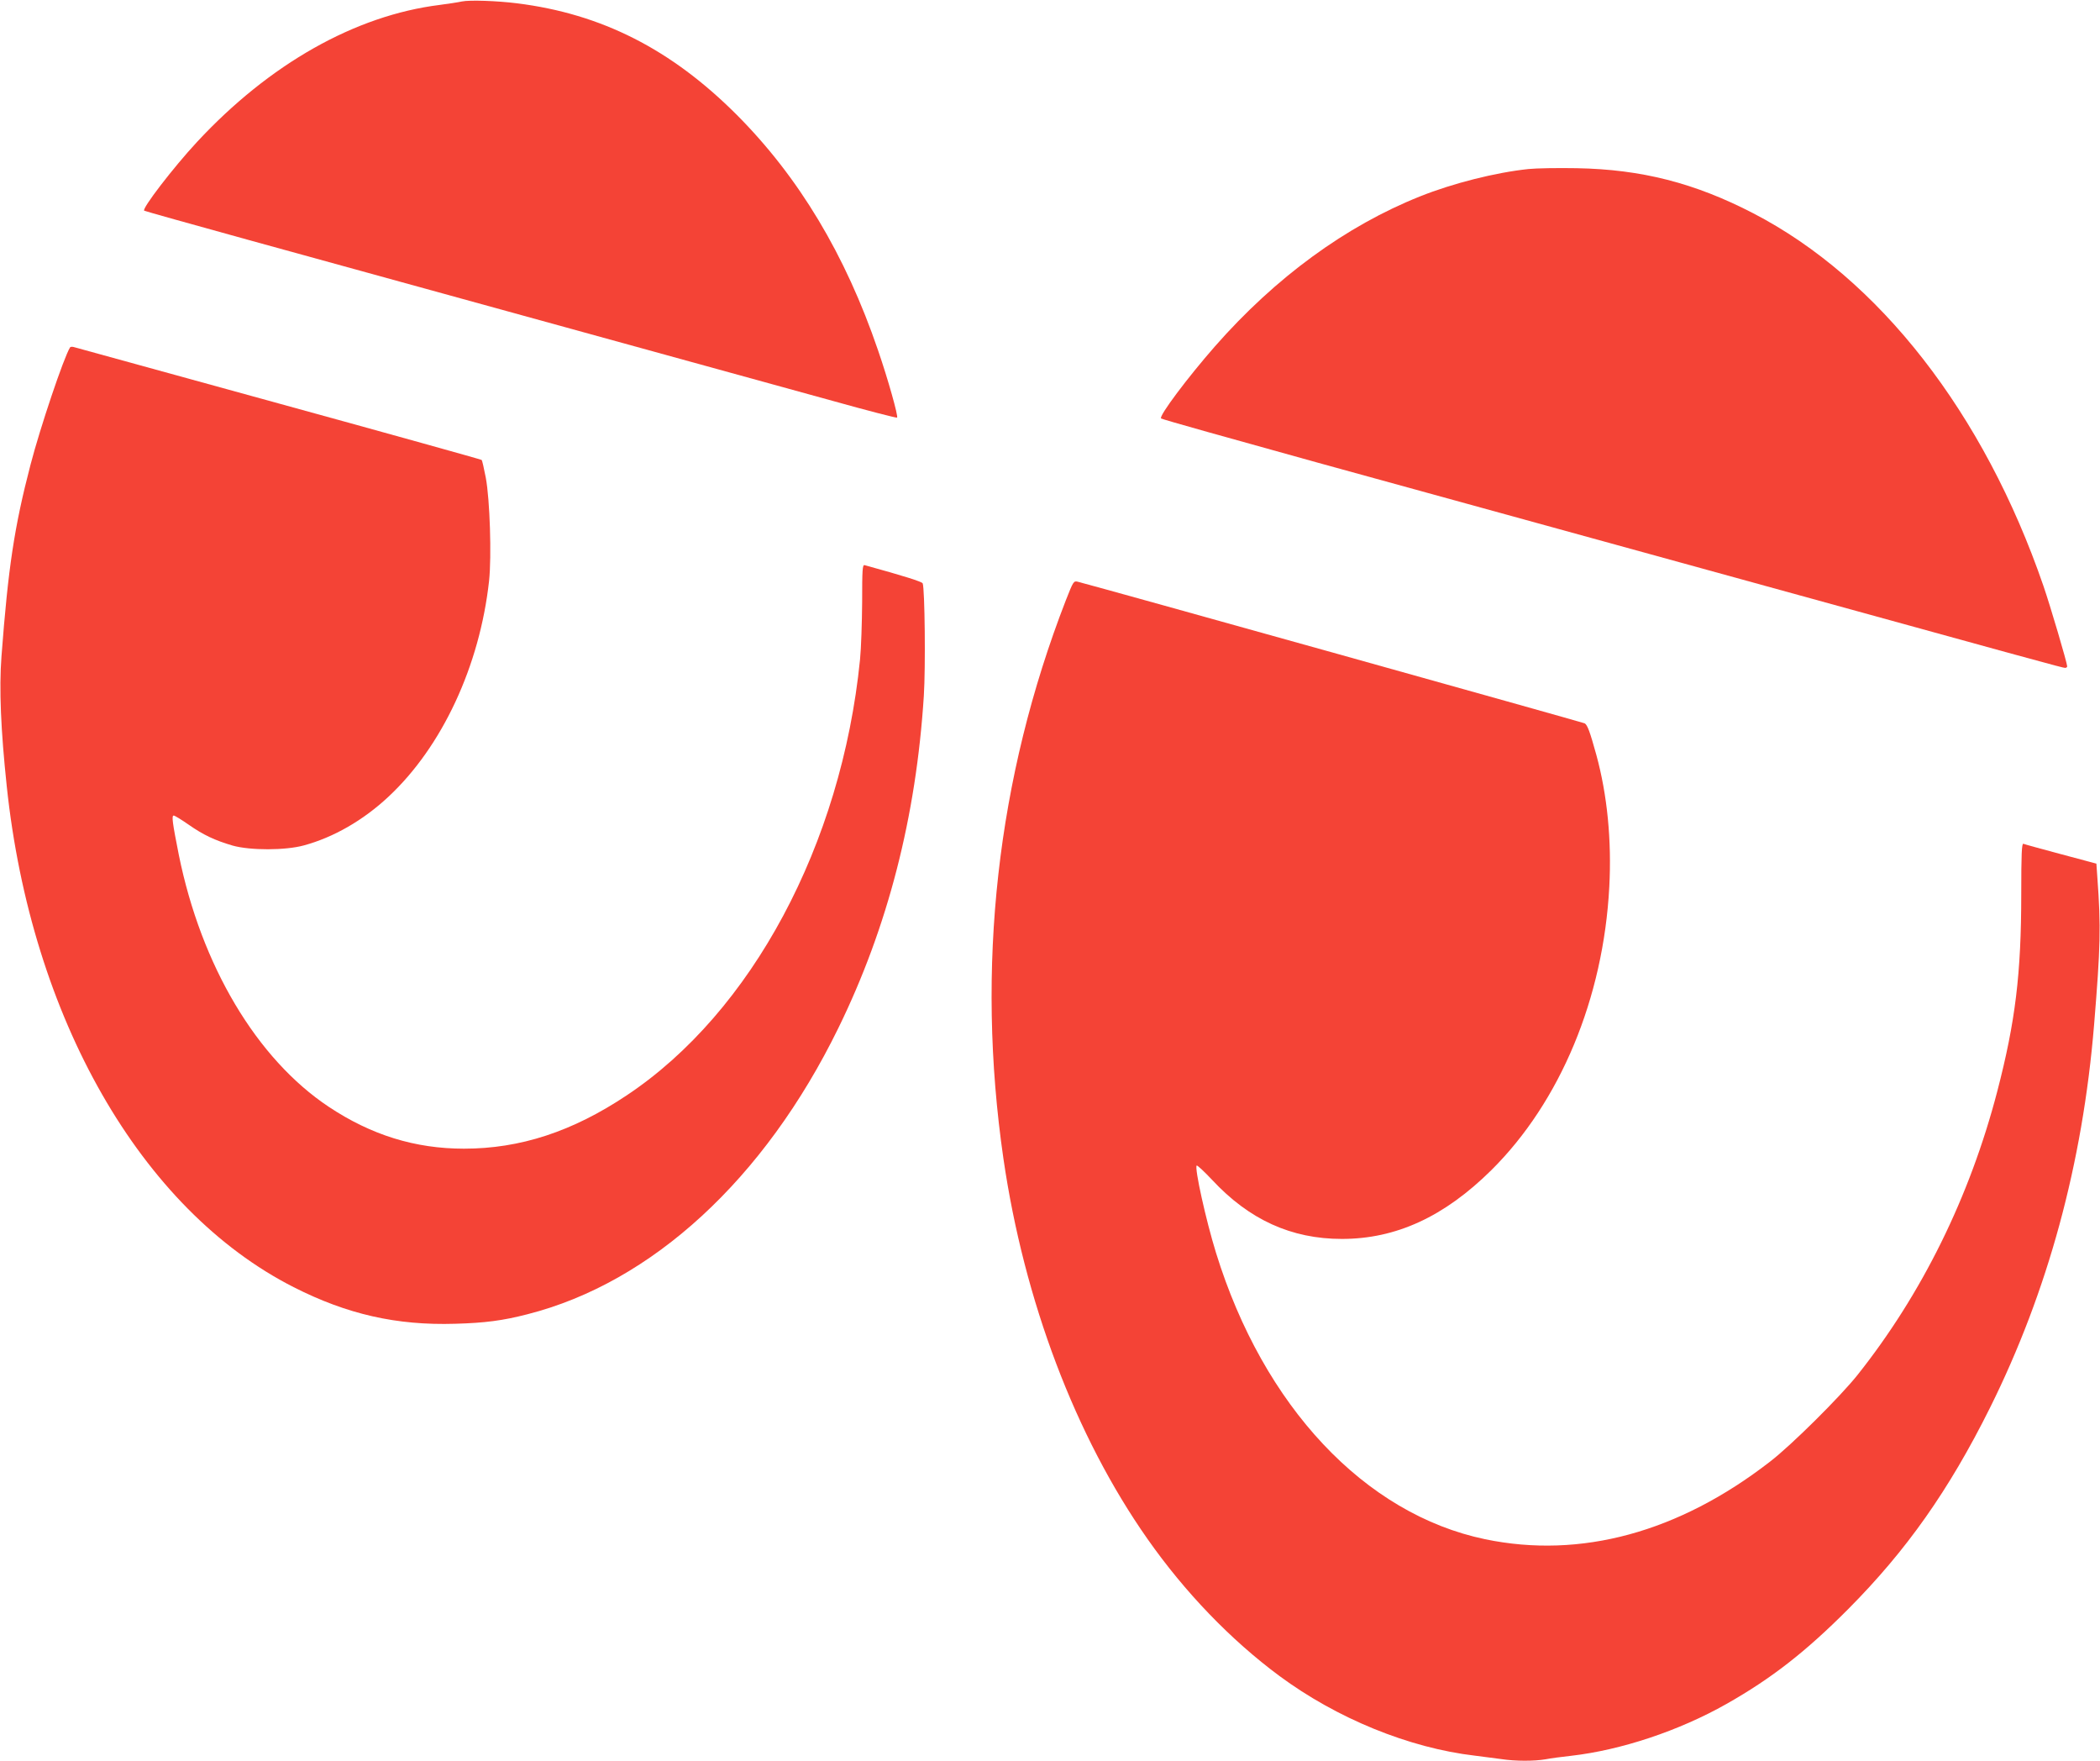 <?xml version="1.0" standalone="no"?>
<!DOCTYPE svg PUBLIC "-//W3C//DTD SVG 20010904//EN"
 "http://www.w3.org/TR/2001/REC-SVG-20010904/DTD/svg10.dtd">
<svg version="1.0" xmlns="http://www.w3.org/2000/svg"
 width="1280pt" height="1073pt" viewBox="0 0 1280 1073"
 preserveAspectRatio="xMidYMid meet">
<g transform="translate(0,1073) scale(0.1,-0.1)"
fill="#f44336" stroke="none">
<path d="M2815 10721 c-22 -5 -83 -14 -135 -21 -515 -64 -1038 -360 -1479
-835 -145 -156 -339 -409 -322 -419 5 -3 294 -84 642 -180 588 -162 2671 -736
3558 -980 211 -59 386 -104 389 -101 8 8 -55 233 -116 410 -199 583 -483 1056
-862 1436 -399 399 -824 615 -1340 679 -120 15 -288 21 -335 11z"/>
<path d="M9317 9700 c-201 -21 -462 -87 -662 -167 -451 -180 -880 -493 -1249
-913 -165 -188 -344 -426 -329 -440 4 -5 433 -125 953 -269 520 -143 1519
-418 2220 -611 2209 -609 2323 -640 2337 -640 7 0 13 4 13 9 0 20 -102 366
-145 491 -362 1052 -1001 1873 -1768 2270 -357 185 -682 268 -1077 275 -113 2
-245 0 -293 -5z"/>
<path d="M427 8613 c-39 -63 -182 -488 -241 -715 -99 -380 -136 -626 -177
-1168 -15 -197 -4 -449 32 -790 149 -1413 819 -2582 1749 -3054 325 -165 627
-234 985 -223 180 5 289 19 440 58 759 193 1445 824 1895 1744 301 615 474
1286 521 2025 11 172 6 651 -7 685 -4 10 -114 45 -354 111 -13 3 -15 -26 -15
-224 -1 -125 -6 -283 -13 -352 -113 -1126 -660 -2148 -1422 -2655 -331 -221
-649 -325 -992 -325 -298 0 -565 83 -824 255 -439 292 -777 860 -914 1535 -39
197 -45 240 -31 240 6 0 47 -25 90 -55 90 -63 160 -96 269 -128 107 -30 321
-30 434 1 181 49 362 153 516 297 327 305 556 797 613 1315 16 150 5 495 -20
629 -11 57 -22 105 -25 108 -3 3 -559 158 -1236 344 -677 186 -1239 341 -1250
344 -10 3 -21 2 -23 -2z"/>
<path d="M6497 7073 c-421 -1084 -550 -2238 -381 -3403 126 -866 439 -1693
878 -2318 228 -325 507 -615 804 -835 350 -259 790 -439 1192 -486 52 -7 125
-16 162 -21 85 -13 199 -13 269 -1 30 6 99 15 154 21 306 35 658 152 948 316
274 155 483 318 742 578 355 357 614 724 864 1226 353 710 565 1488 635 2335
39 476 42 596 20 896 l-6 86 -217 58 c-119 32 -222 60 -228 63 -10 3 -13 -62
-13 -304 0 -489 -36 -781 -146 -1204 -168 -645 -460 -1236 -852 -1729 -105
-132 -404 -429 -533 -528 -557 -432 -1155 -594 -1737 -473 -734 153 -1351 810
-1640 1745 -62 200 -132 518 -118 532 3 4 46 -36 94 -87 226 -243 483 -360
791 -360 330 0 624 135 912 420 419 416 682 1046 718 1725 15 283 -12 560 -79
805 -39 141 -54 182 -71 192 -11 6 -2985 837 -3090 863 -25 6 -27 2 -72 -112z"/>
</g>
</svg>
